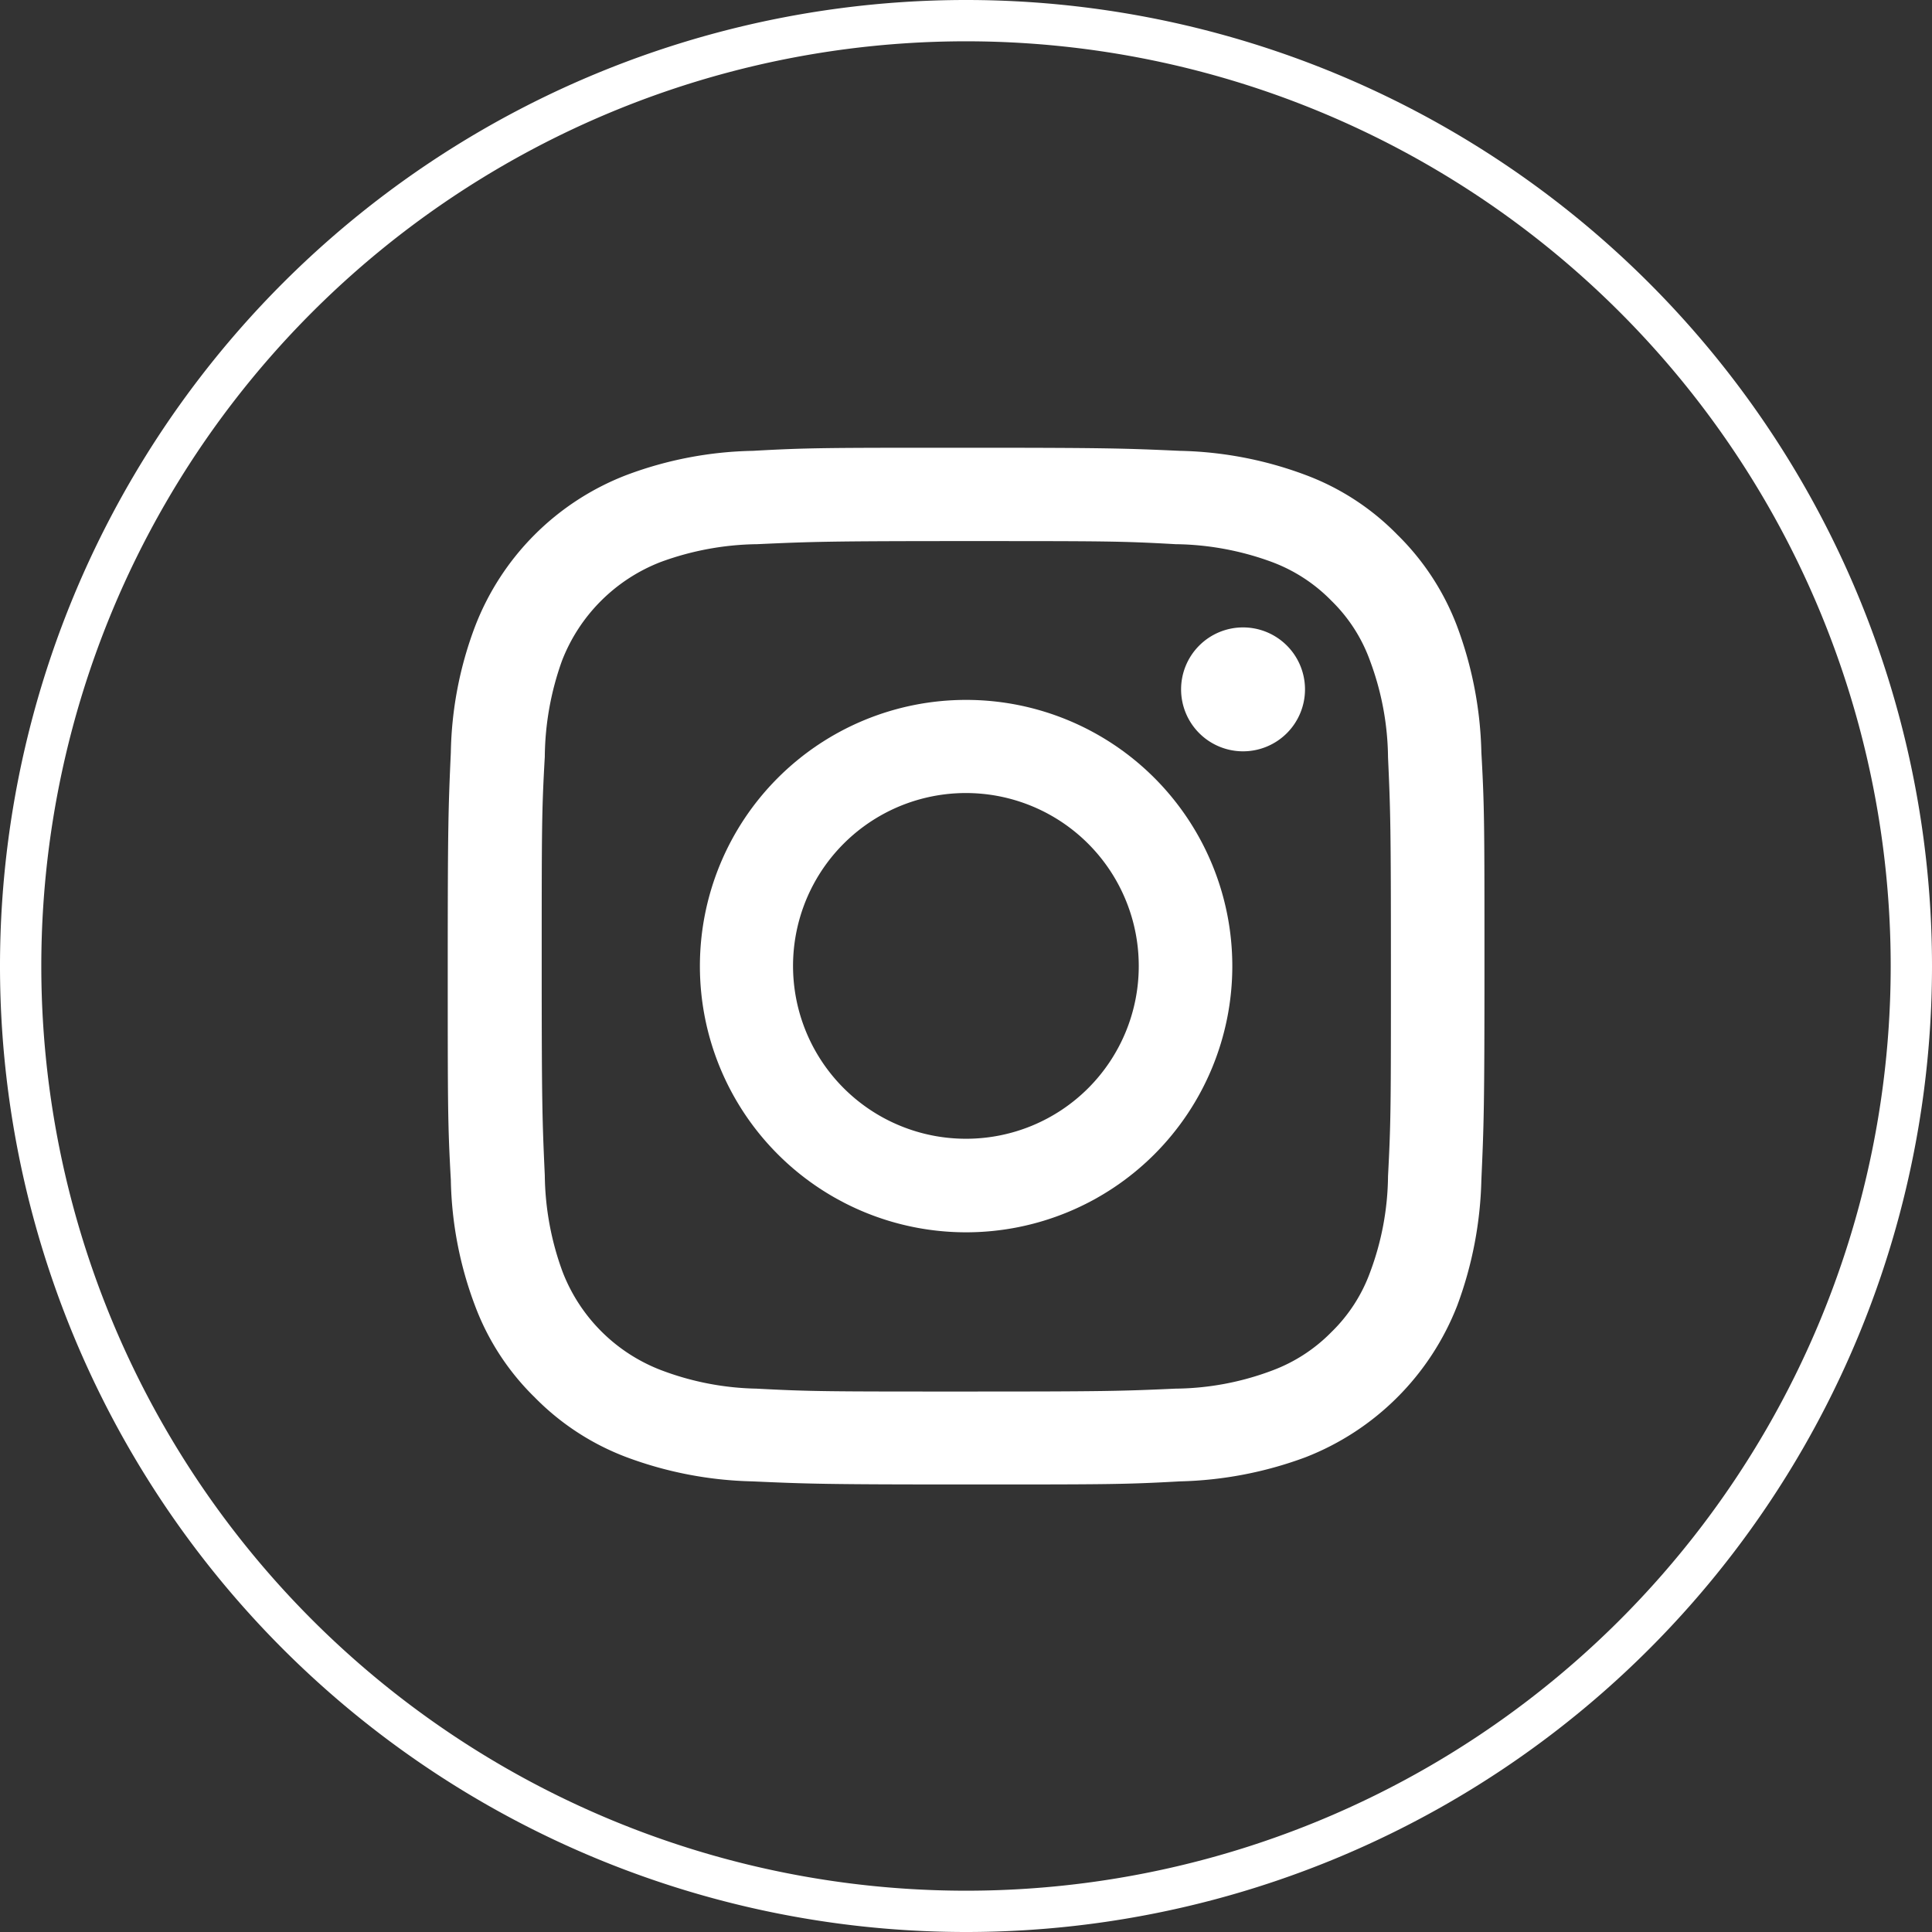 <svg xmlns="http://www.w3.org/2000/svg" viewBox="0 0 93.55 93.55"><rect x="0" y="0" width="93.55" height="93.55" fill="#333333" stroke="none"/><defs><style>.a91e4f7e-3ec6-454e-930d-33c533d6cce0{fill:none;stroke:#fff;stroke-miterlimit:10;stroke-width:2px;}.a2f6f808-84b0-45b0-a4b3-46627fe9e5b6{fill:#fff;}</style></defs><g id="afdf9de9-674e-4a83-badd-bcf201d1f5fd" data-name="katman 2"><g id="b3d63c07-b8d0-4b58-aca1-796f7277911a" data-name="Layer 1"><path class="a91e4f7e-3ec6-454e-930d-33c533d6cce0" d="M46.78,92.55h0A45.78,45.78,0,0,1,1,46.78H1A45.78,45.78,0,0,1,46.78,1h0A45.78,45.78,0,0,1,92.55,46.78h0A45.77,45.77,0,0,1,46.78,92.55Z"/><path class="a2f6f808-84b0-45b0-a4b3-46627fe9e5b6" d="M46.78,26.2c6.7,0,7.49,0,10.14.15a13.92,13.92,0,0,1,4.66.86,7.86,7.86,0,0,1,2.89,1.88A7.68,7.68,0,0,1,66.34,32a13.73,13.73,0,0,1,.87,4.67c.12,2.64.14,3.44.14,10.14s0,7.49-.14,10.14a13.6,13.6,0,0,1-.87,4.66,7.71,7.71,0,0,1-1.87,2.89,7.84,7.84,0,0,1-2.89,1.87,13.6,13.6,0,0,1-4.66.87c-2.65.12-3.44.14-10.14.14s-7.5,0-10.15-.14A13.71,13.71,0,0,1,32,66.34a8.29,8.29,0,0,1-4.76-4.76,13.92,13.92,0,0,1-.86-4.66c-.12-2.65-.15-3.44-.15-10.14s0-7.5.15-10.14A14.06,14.06,0,0,1,27.21,32,8.36,8.36,0,0,1,32,27.21a14,14,0,0,1,4.66-.86c2.65-.12,3.45-.15,10.15-.15m0-4.52c-6.82,0-7.67,0-10.35.15A18.33,18.33,0,0,0,30.34,23,12.76,12.76,0,0,0,23,30.34a18.08,18.08,0,0,0-1.17,6.09c-.12,2.68-.15,3.53-.15,10.35s0,7.67.15,10.35A18.13,18.13,0,0,0,23,63.22a12.15,12.15,0,0,0,2.89,4.44,12.3,12.3,0,0,0,4.45,2.9,18.59,18.59,0,0,0,6.09,1.17c2.68.12,3.53.15,10.35.15s7.67,0,10.35-.15a18.65,18.65,0,0,0,6.09-1.17,12.91,12.91,0,0,0,7.34-7.34,18.65,18.65,0,0,0,1.17-6.09c.12-2.68.15-3.54.15-10.35s0-7.67-.15-10.35a18.59,18.59,0,0,0-1.17-6.09,12.3,12.3,0,0,0-2.9-4.45A12.15,12.15,0,0,0,63.22,23a18.39,18.39,0,0,0-6.09-1.17c-2.68-.12-3.54-.15-10.35-.15"/><path class="a2f6f808-84b0-45b0-a4b3-46627fe9e5b6" d="M46.78,33.89A12.89,12.89,0,1,0,59.67,46.78,12.89,12.89,0,0,0,46.78,33.89m0,21.25a8.37,8.37,0,1,1,8.36-8.36,8.36,8.36,0,0,1-8.36,8.36"/><path class="a2f6f808-84b0-45b0-a4b3-46627fe9e5b6" d="M63.19,33.38a3,3,0,1,1-3-3,3,3,0,0,1,3,3"/></g></g></svg>